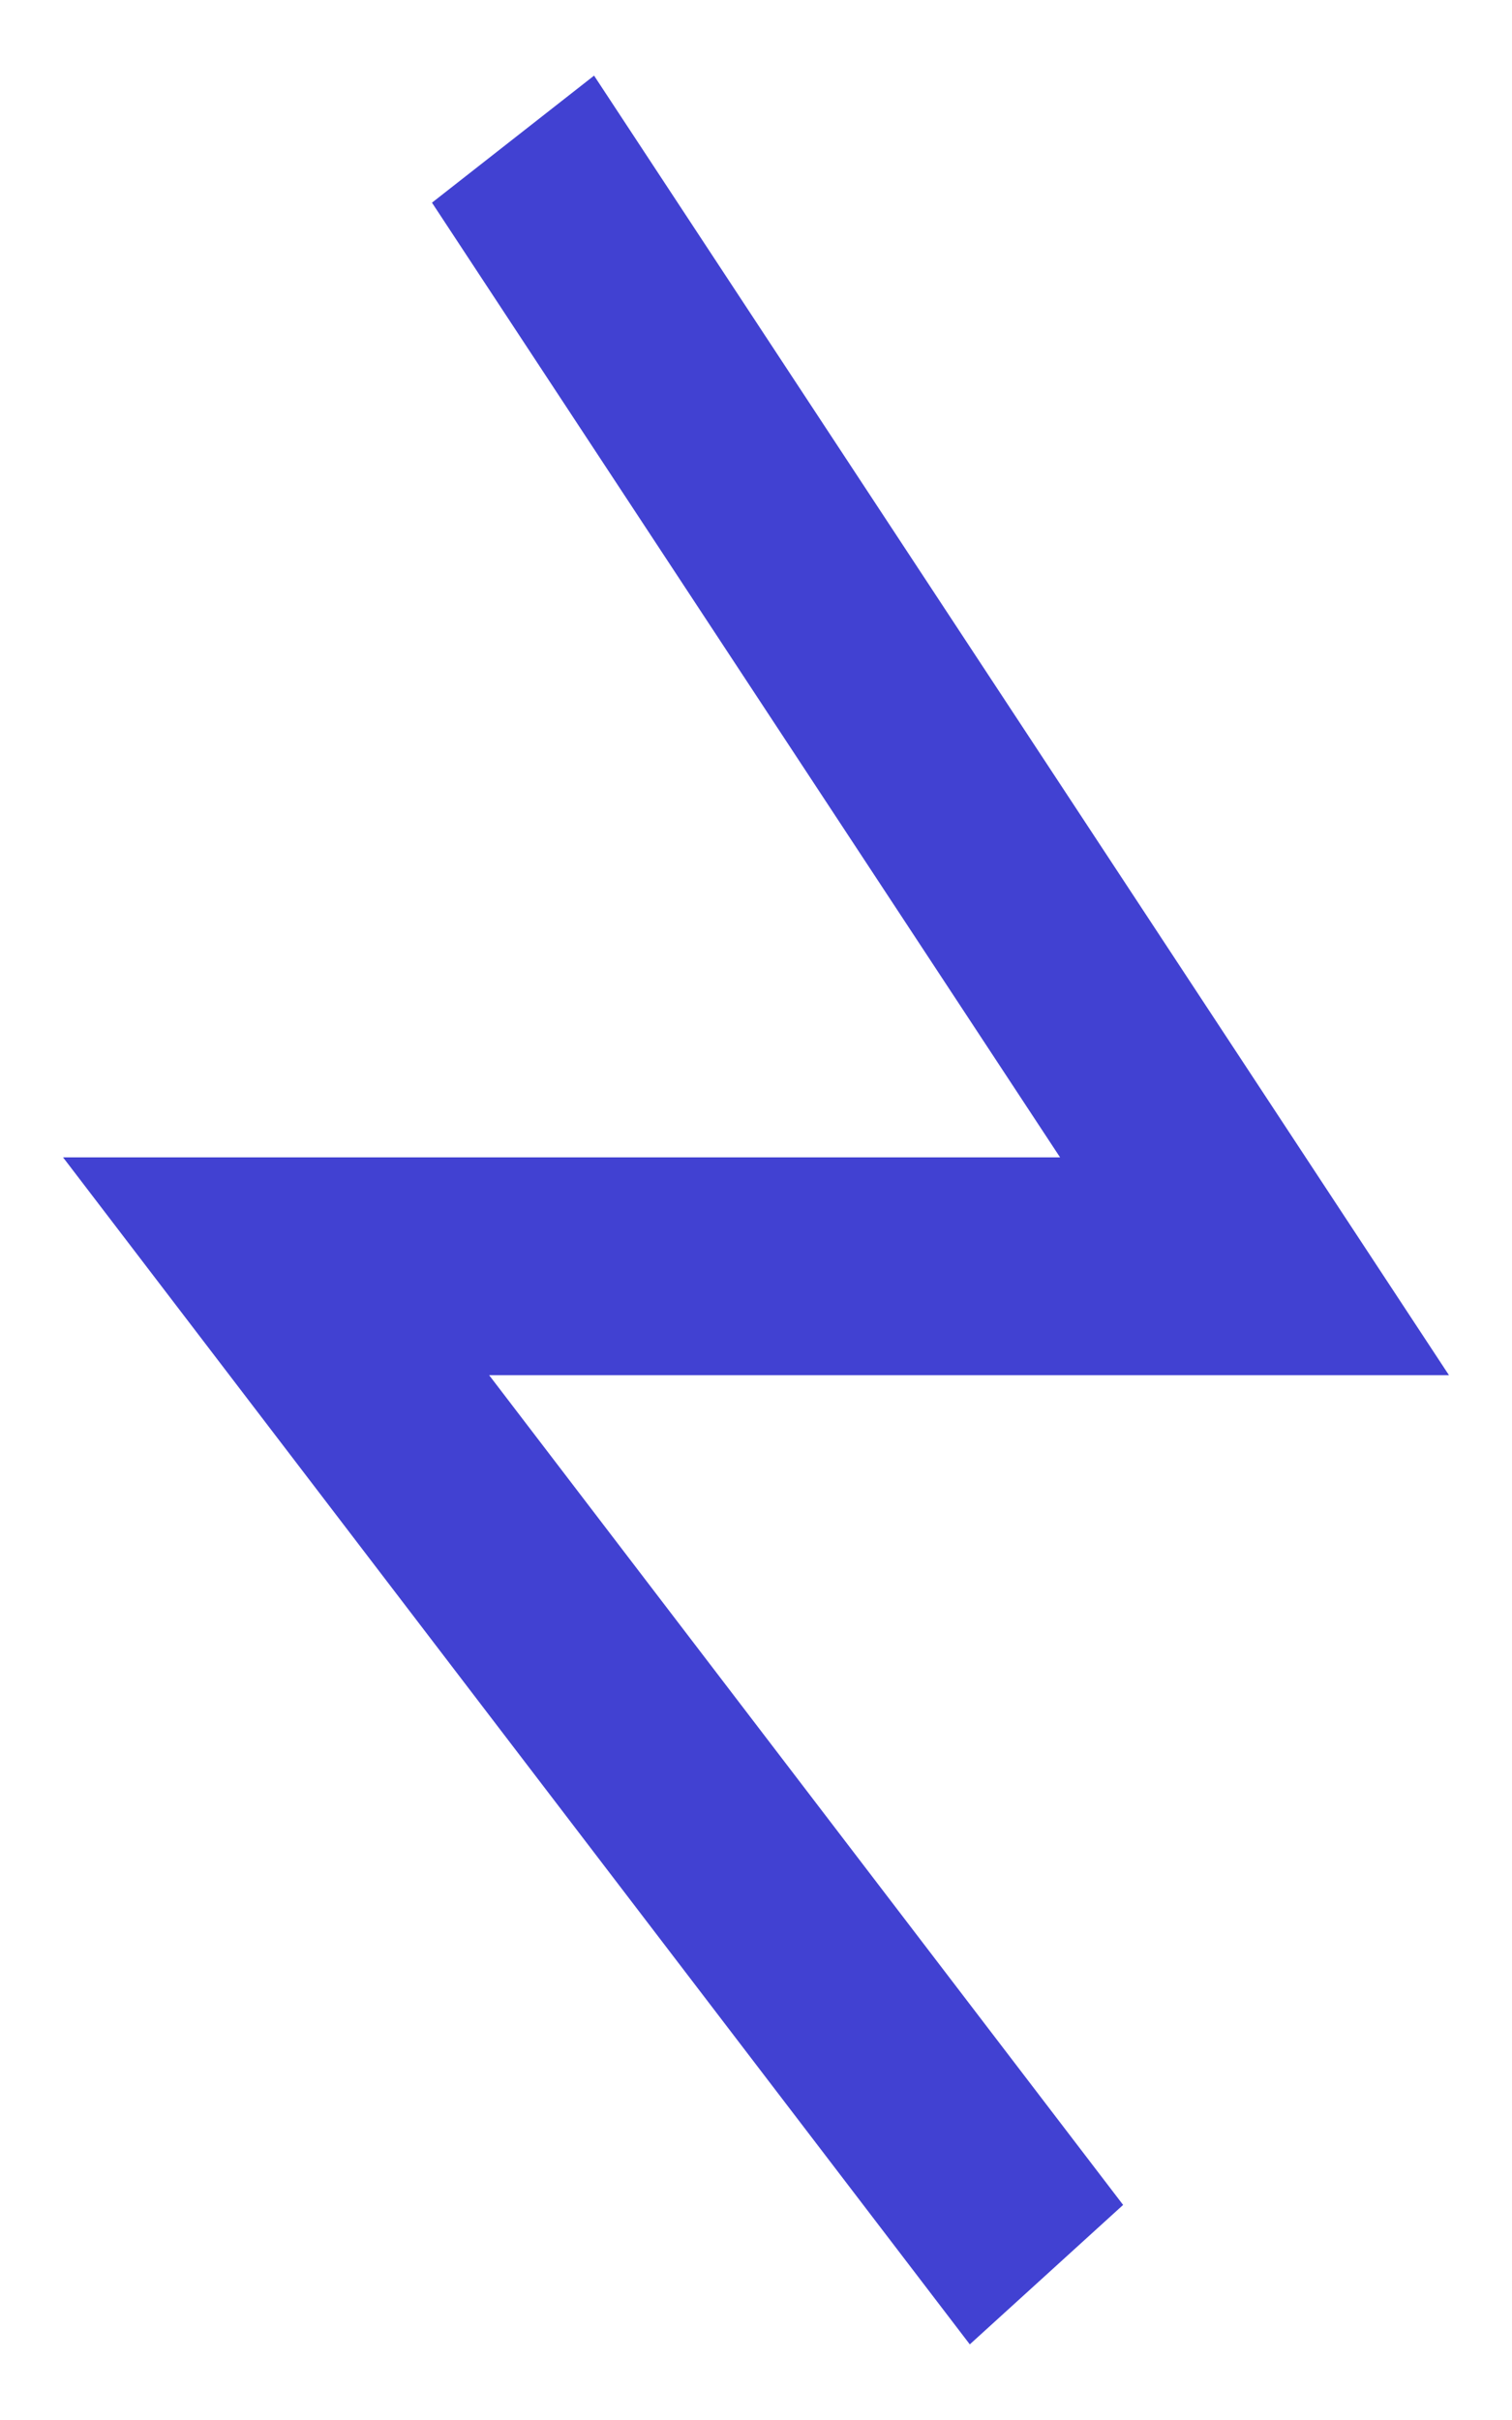 <svg width="10" height="16" viewBox="0 0 10 16" fill="none" xmlns="http://www.w3.org/2000/svg">
<path fill-rule="evenodd" clip-rule="evenodd" d="M7.011 7.652L2.857 1.34L3.929 0.5L9.583 9.092H3.235L7.428 14.578L6.414 15.5L0.417 7.652H7.011Z" fill="#4141d2"/>
</svg>
